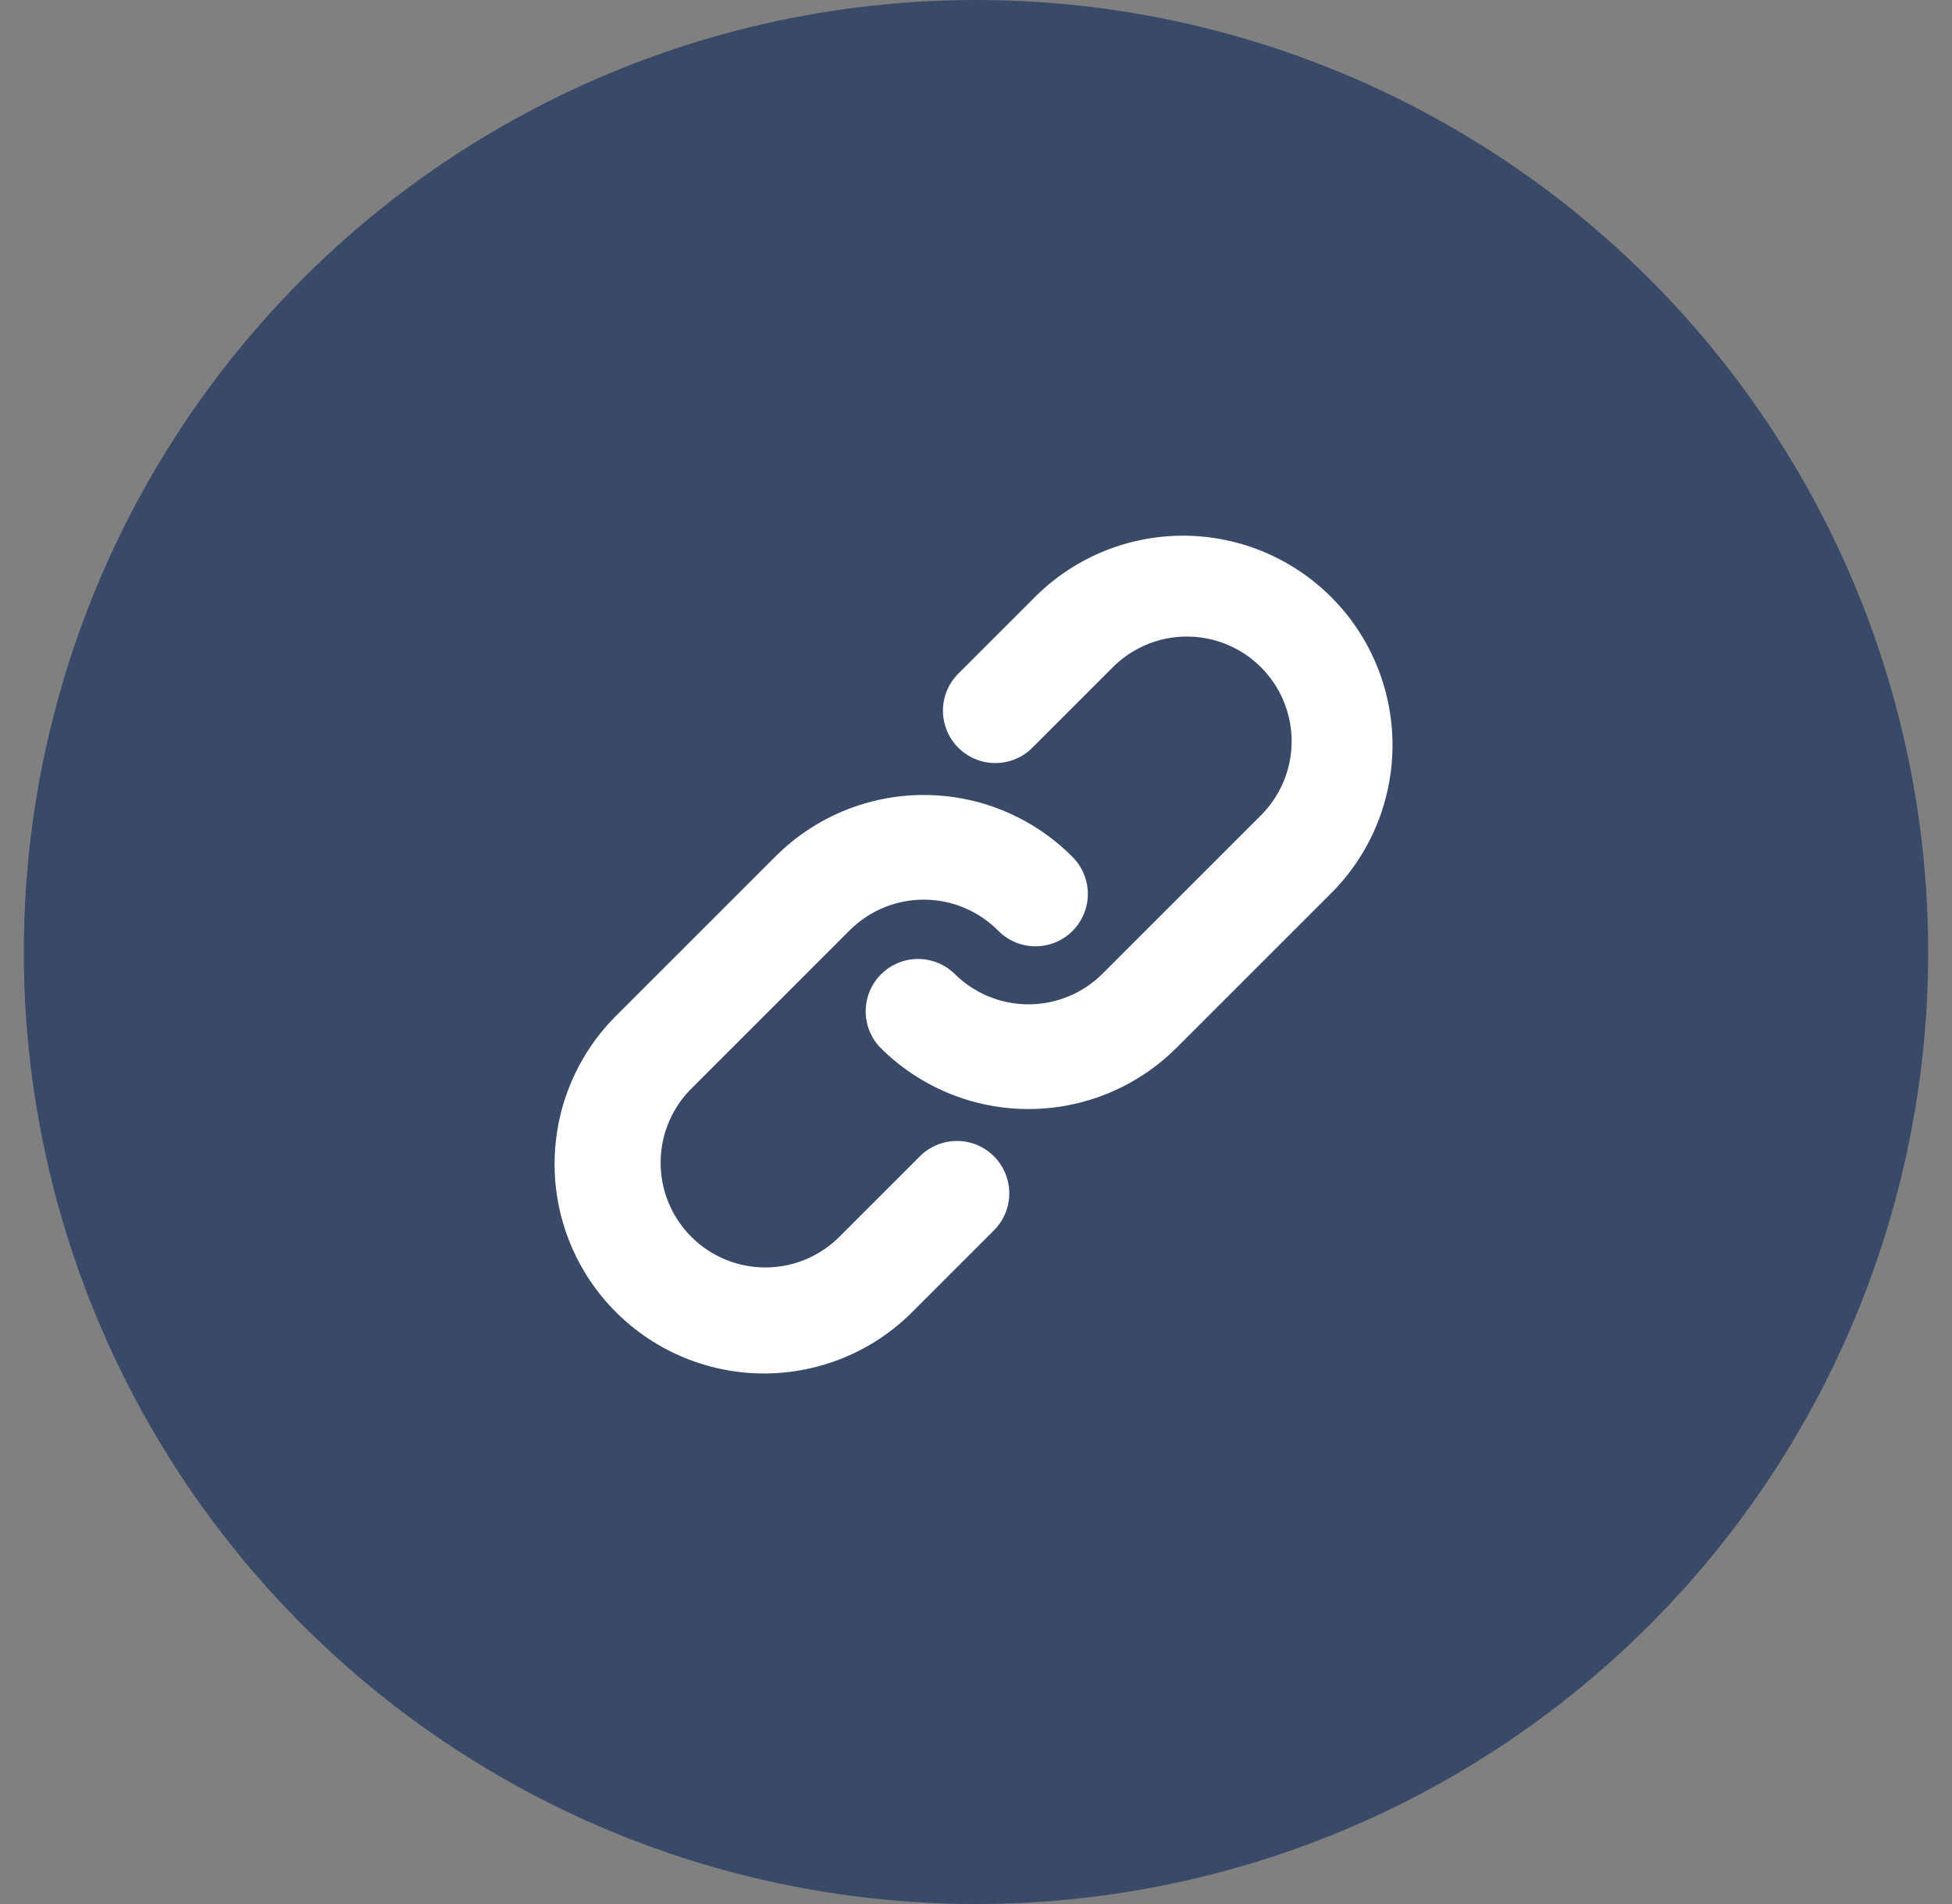 <svg width="41" height="40" viewBox="0 0 41 40" fill="none" xmlns="http://www.w3.org/2000/svg">
<rect x="0" y="0" width="41" height="40" fill="#808080" stroke="none"/>
<circle cx="20.5" cy="20" r="20" fill="#394968"/>
<path fill-rule="evenodd" clip-rule="evenodd" d="M23.347 14.044C23.55 13.834 23.793 13.667 24.061 13.551C24.33 13.436 24.618 13.375 24.91 13.373C25.203 13.37 25.492 13.426 25.763 13.537C26.033 13.647 26.279 13.811 26.485 14.017C26.692 14.224 26.855 14.469 26.966 14.74C27.076 15.01 27.132 15.3 27.13 15.592C27.127 15.884 27.066 16.173 26.951 16.441C26.836 16.709 26.668 16.952 26.458 17.155L23.158 20.455C22.745 20.868 22.186 21.099 21.602 21.099C21.019 21.099 20.46 20.868 20.047 20.455C19.84 20.255 19.562 20.144 19.273 20.146C18.985 20.149 18.709 20.265 18.505 20.469C18.301 20.673 18.186 20.948 18.183 21.237C18.18 21.525 18.291 21.803 18.492 22.011C19.317 22.835 20.436 23.299 21.602 23.299C22.769 23.299 23.888 22.835 24.713 22.011L28.013 18.711C28.815 17.881 29.258 16.769 29.248 15.616C29.238 14.462 28.776 13.358 27.96 12.543C27.144 11.727 26.04 11.264 24.887 11.254C23.733 11.244 22.622 11.688 21.792 12.489L20.142 14.139C20.037 14.241 19.953 14.362 19.895 14.496C19.837 14.63 19.807 14.775 19.806 14.921C19.805 15.067 19.832 15.212 19.888 15.347C19.943 15.482 20.025 15.605 20.128 15.708C20.231 15.811 20.354 15.893 20.489 15.948C20.625 16.004 20.769 16.032 20.915 16.03C21.061 16.029 21.206 15.999 21.34 15.941C21.474 15.883 21.596 15.8 21.697 15.694L23.347 14.044ZM17.847 19.544C18.26 19.132 18.819 18.9 19.402 18.9C19.986 18.9 20.545 19.132 20.958 19.544C21.059 19.649 21.181 19.733 21.315 19.791C21.449 19.849 21.593 19.879 21.74 19.88C21.886 19.881 22.03 19.854 22.166 19.798C22.301 19.743 22.424 19.661 22.527 19.558C22.63 19.455 22.712 19.332 22.767 19.197C22.823 19.062 22.85 18.917 22.849 18.771C22.848 18.625 22.817 18.48 22.76 18.346C22.702 18.212 22.618 18.09 22.513 17.989C21.688 17.164 20.569 16.701 19.402 16.701C18.236 16.701 17.117 17.164 16.292 17.989L12.992 21.289C12.572 21.695 12.236 22.18 12.006 22.717C11.775 23.254 11.654 23.831 11.649 24.416C11.643 25 11.755 25.579 11.976 26.12C12.197 26.661 12.524 27.152 12.937 27.565C13.35 27.978 13.842 28.305 14.382 28.526C14.923 28.747 15.502 28.859 16.087 28.854C16.671 28.849 17.248 28.727 17.785 28.497C18.322 28.266 18.807 27.931 19.213 27.511L20.863 25.861C20.968 25.759 21.052 25.638 21.11 25.504C21.168 25.369 21.198 25.225 21.199 25.079C21.2 24.933 21.172 24.788 21.117 24.653C21.062 24.518 20.98 24.395 20.877 24.292C20.774 24.188 20.651 24.107 20.516 24.051C20.381 23.996 20.236 23.968 20.09 23.97C19.944 23.971 19.799 24.001 19.665 24.059C19.531 24.116 19.409 24.2 19.308 24.305L17.658 25.955C17.455 26.165 17.212 26.333 16.944 26.448C16.675 26.564 16.387 26.624 16.095 26.627C15.803 26.629 15.513 26.574 15.242 26.463C14.972 26.352 14.726 26.189 14.52 25.983C14.313 25.776 14.15 25.53 14.039 25.26C13.929 24.99 13.873 24.7 13.876 24.408C13.878 24.116 13.939 23.827 14.054 23.558C14.169 23.29 14.337 23.047 14.547 22.844L17.847 19.544Z" fill="white"/>
</svg>
